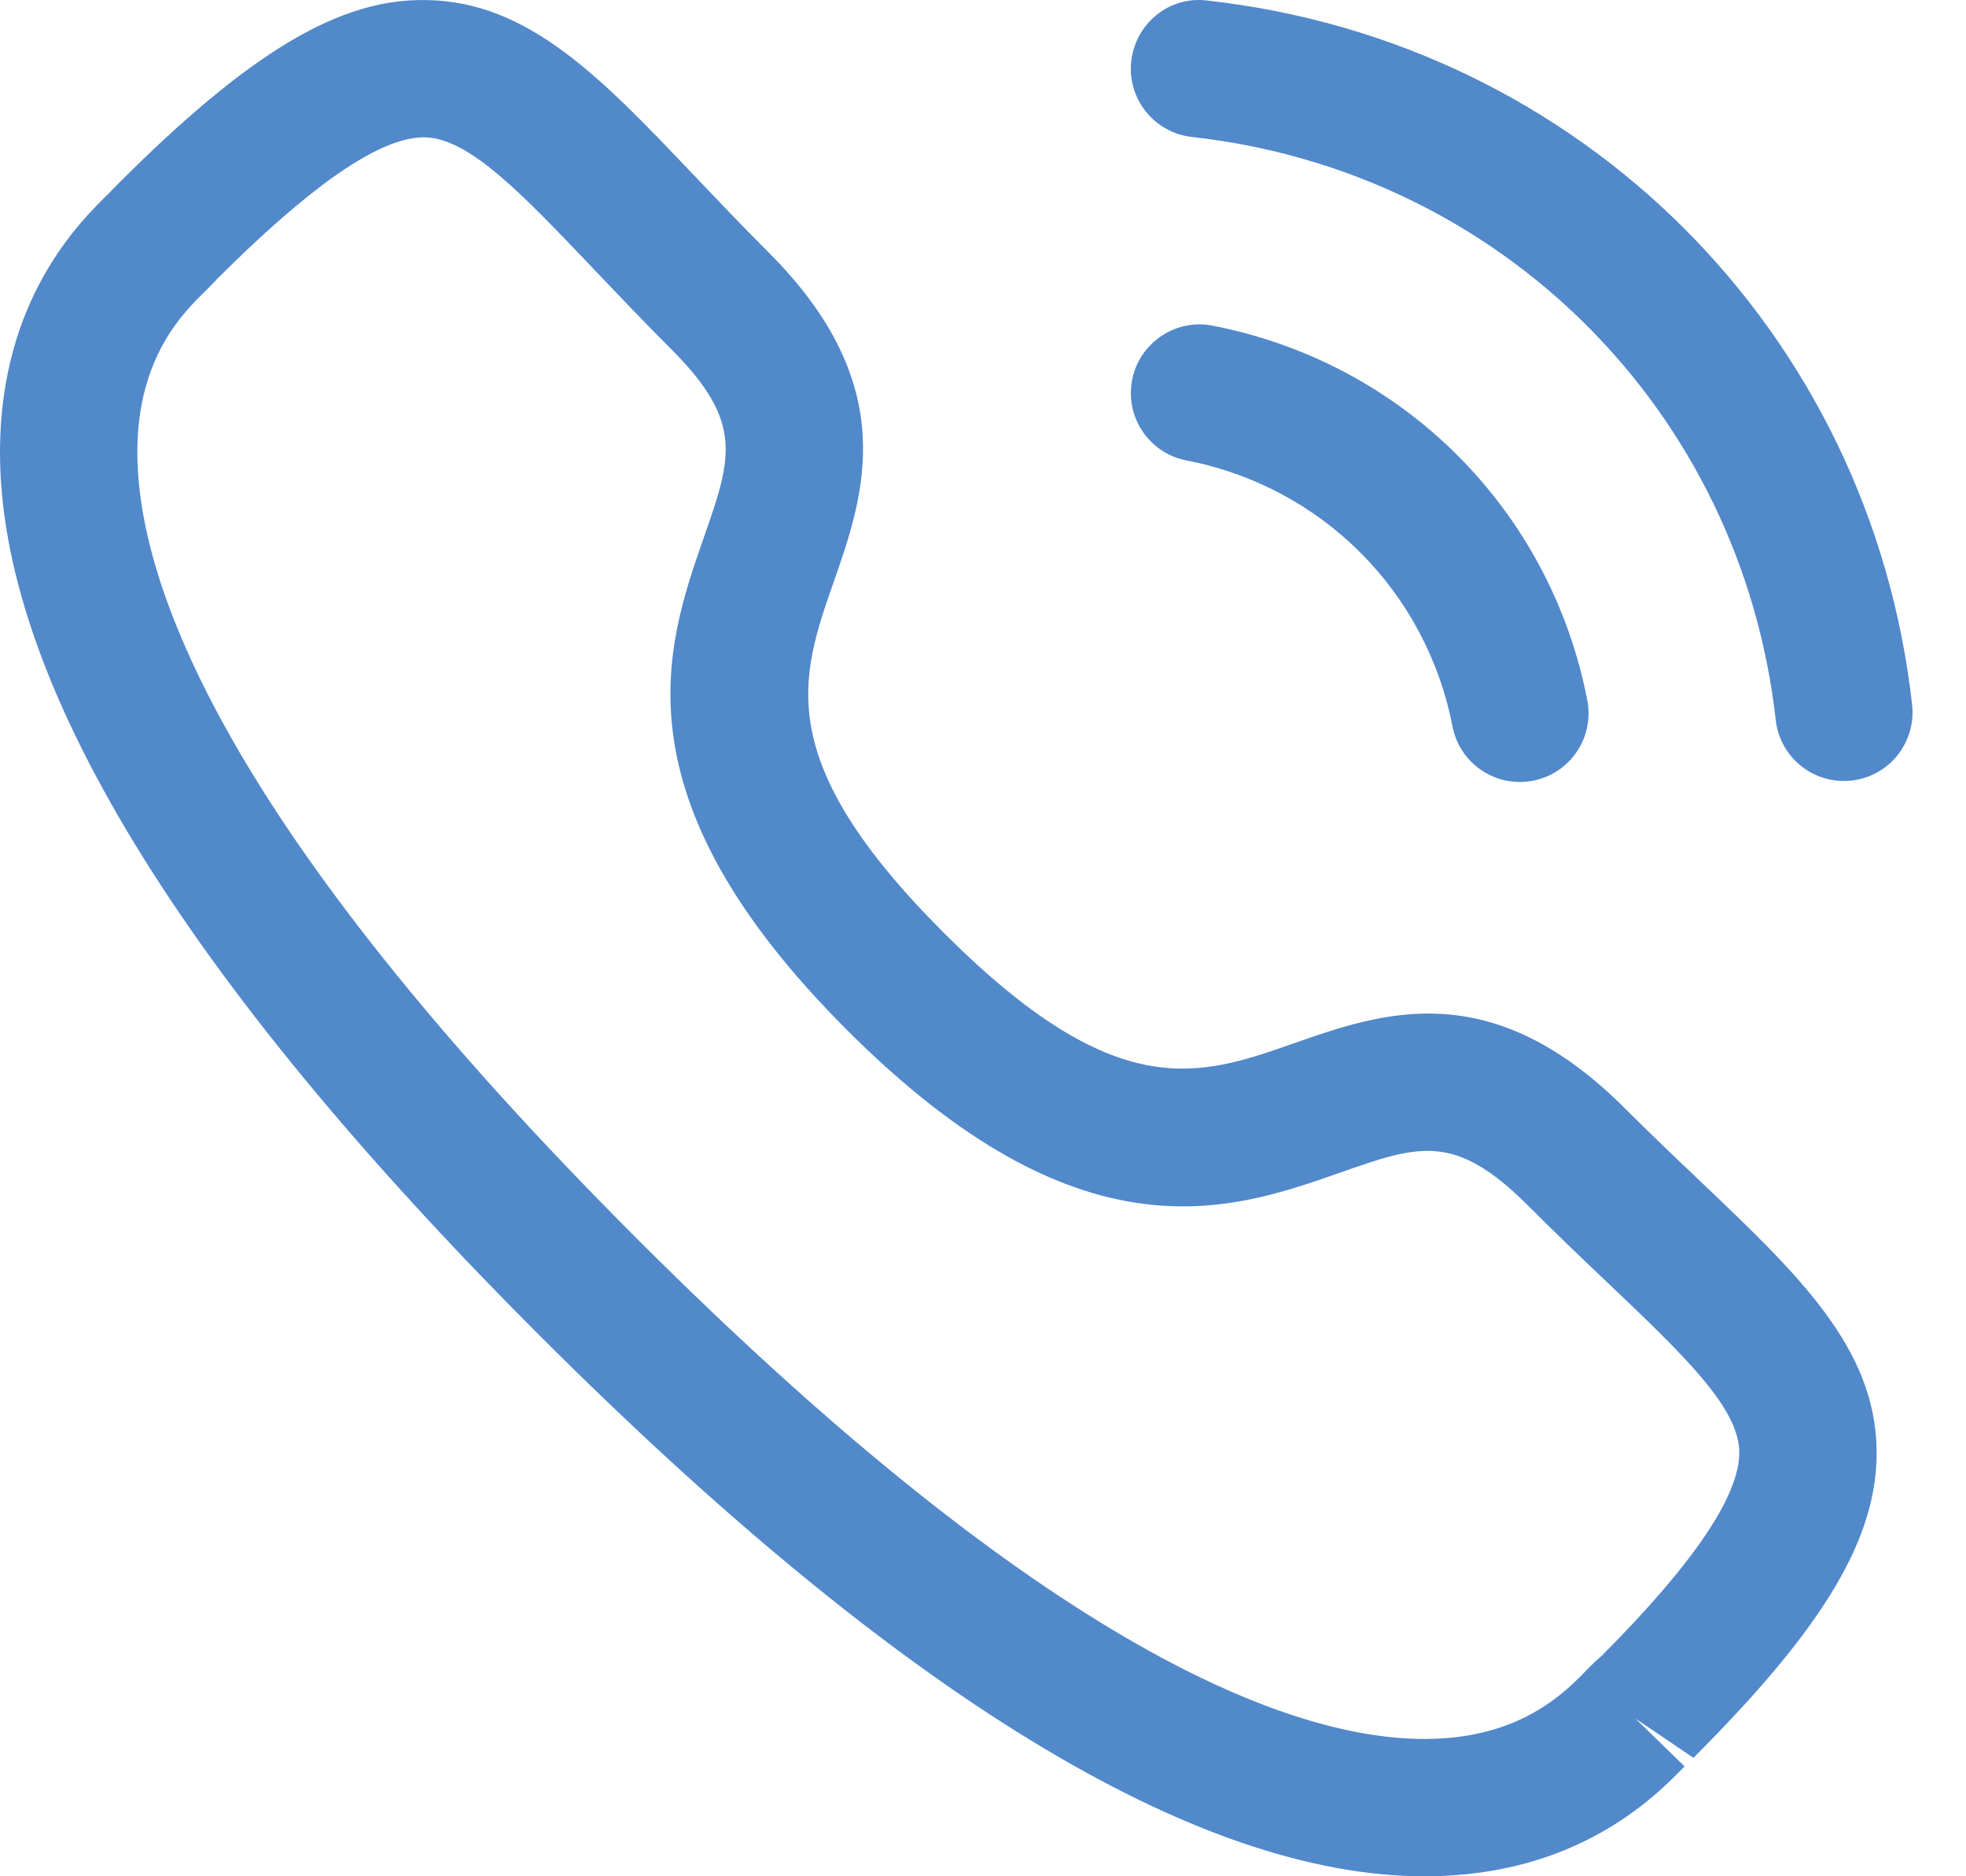 <svg width="22" height="21" viewBox="0 0 22 21" fill="none" xmlns="http://www.w3.org/2000/svg">
<g id="Iconly/Light-Outline/Calling" opacity="0.8">
<g id="Calling">
<path id="Combined-Shape" fill-rule="evenodd" clip-rule="evenodd" d="M4.771 0.001C5.915 0.016 6.73 0.873 7.762 1.958C8.017 2.225 8.292 2.517 8.601 2.825C10.095 4.32 9.67 5.54 9.327 6.52C8.954 7.588 8.631 8.51 10.563 10.442C12.495 12.374 13.416 12.051 14.484 11.675C15.464 11.333 16.681 10.905 18.178 12.4C18.483 12.705 18.77 12.977 19.036 13.23C20.125 14.267 20.985 15.085 21 16.233C21.011 17.21 20.417 18.208 18.95 19.674L18.3 19.234L18.851 19.77C18.526 20.103 17.662 20.99 15.971 21H15.94C13.388 21 10.059 18.968 6.048 14.957C2.02 10.931 -0.015 7.592 8.53832e-05 5.034C0.009 3.344 0.895 2.478 1.228 2.154L1.257 2.123L1.326 2.053C2.796 0.583 3.806 -0.021 4.771 0.001ZM4.751 1.537H4.743C4.283 1.537 3.584 1.998 2.61 2.944L2.414 3.137L2.417 3.136C2.418 3.136 2.4 3.155 2.371 3.184L2.303 3.253C2.055 3.494 1.542 3.995 1.537 5.042C1.529 6.508 2.492 9.23 7.134 13.87C11.753 18.488 14.47 19.463 15.94 19.463H15.962C17.01 19.457 17.51 18.944 17.75 18.697C17.823 18.622 17.883 18.566 17.924 18.532C18.946 17.505 19.468 16.742 19.463 16.251C19.457 15.751 18.835 15.161 17.976 14.343C17.702 14.084 17.405 13.8 17.092 13.486C16.278 12.676 15.878 12.814 14.992 13.126C13.768 13.555 12.091 14.143 9.478 11.528C6.863 8.915 7.449 7.238 7.877 6.013C8.186 5.127 8.327 4.725 7.515 3.912C7.197 3.594 6.912 3.293 6.648 3.016C5.835 2.162 5.248 1.544 4.751 1.537ZM13.569 3.645C15.701 4.059 17.347 5.704 17.762 7.836C17.843 8.254 17.571 8.657 17.155 8.738C17.105 8.747 17.056 8.752 17.007 8.752C16.646 8.752 16.326 8.498 16.254 8.131C15.959 6.615 14.79 5.447 13.276 5.153C12.859 5.072 12.588 4.669 12.669 4.252C12.749 3.835 13.159 3.563 13.569 3.645ZM13.508 0.006C17.685 0.47 20.929 3.71 21.397 7.887C21.444 8.309 21.141 8.689 20.72 8.736C20.692 8.739 20.662 8.741 20.633 8.741C20.247 8.741 19.915 8.451 19.871 8.059C19.483 4.601 16.797 1.917 13.338 1.533C12.917 1.486 12.612 1.107 12.659 0.685C12.706 0.264 13.082 -0.047 13.508 0.006Z" fill="#266BBD"/>
</g>
</g>
</svg>

